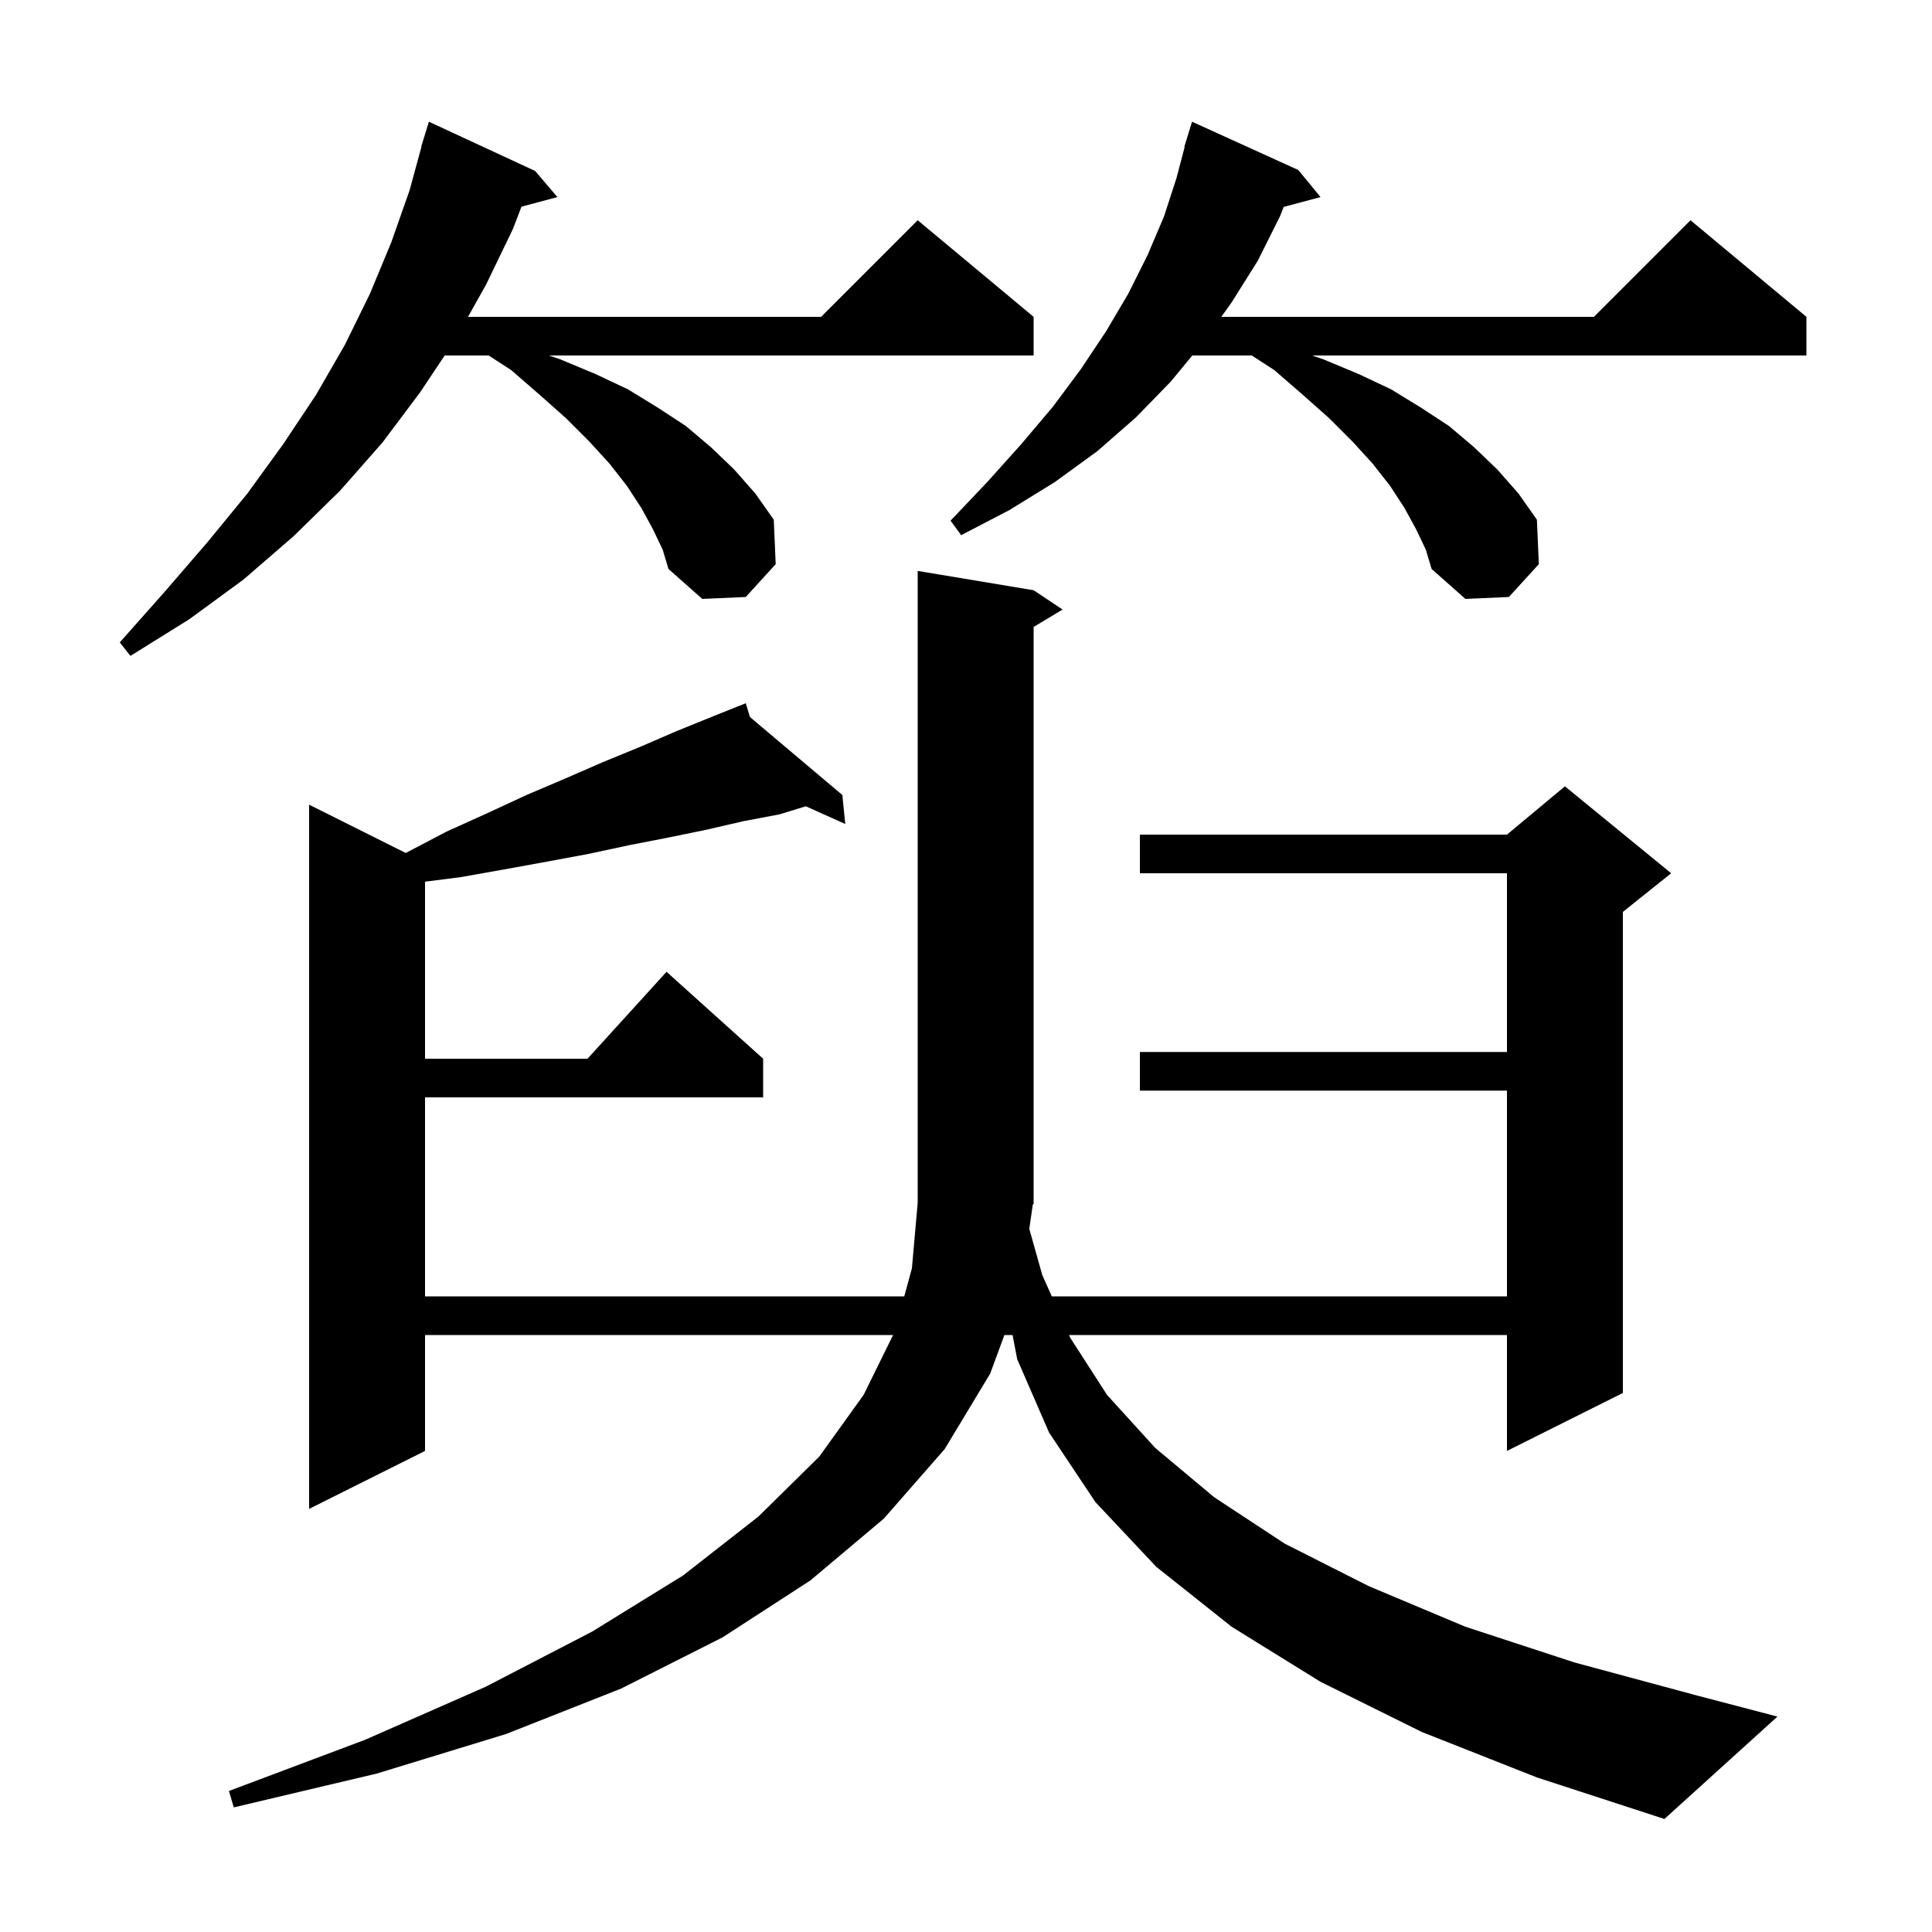 <svg xmlns="http://www.w3.org/2000/svg" xmlns:xlink="http://www.w3.org/1999/xlink" version="1.1" baseProfile="full" viewBox="0 0 200 200" width="200" height="200">
<g fill="black">
<path d="M 106.9 124.8 L 106.551 127.213 L 107.9 132.0 L 108.882 134.2 L 156.0 134.2 L 156.0 112.9 L 118.0 112.9 L 118.0 108.9 L 156.0 108.9 L 156.0 90.4 L 118.0 90.4 L 118.0 86.4 L 156.0 86.4 L 162.0 81.4 L 173.0 90.4 L 168.0 94.4 L 168.0 144.2 L 156.0 150.2 L 156.0 138.2 L 110.666 138.2 L 110.8 138.5 L 114.6 144.4 L 119.6 149.9 L 125.7 155.0 L 133.0 159.8 L 141.7 164.2 L 151.7 168.4 L 163.0 172.1 L 175.6 175.5 L 184.0 177.7 L 172.3 188.3 L 159.1 184.0 L 147.2 179.3 L 136.7 174.1 L 127.5 168.4 L 119.7 162.2 L 113.4 155.5 L 108.6 148.3 L 105.3 140.7 L 104.819 138.2 L 103.976 138.2 L 102.5 142.2 L 97.8 150.0 L 91.5 157.2 L 83.9 163.6 L 74.8 169.5 L 64.3 174.8 L 52.4 179.5 L 39.0 183.6 L 24.2 187.1 L 23.7 185.4 L 37.8 180.1 L 50.3 174.6 L 61.3 168.9 L 70.7 163.1 L 78.5 157.0 L 84.8 150.8 L 89.4 144.4 L 92.452 138.2 L 44.0 138.2 L 44.0 150.2 L 32.0 156.2 L 32.0 83.3 L 42.0 88.3 L 46.2 86.1 L 50.4 84.2 L 54.5 82.3 L 58.5 80.6 L 62.4 78.9 L 66.3 77.3 L 70.0 75.7 L 73.7 74.2 L 76.32 73.152 L 76.3 73.1 L 76.348 73.141 L 77.2 72.8 L 77.634 74.226 L 87.2 82.3 L 87.5 85.3 L 83.415 83.465 L 80.7 84.3 L 77.0 85.0 L 73.1 85.9 L 69.2 86.7 L 65.1 87.5 L 60.9 88.4 L 56.6 89.2 L 52.2 90.0 L 47.7 90.8 L 44.0 91.272 L 44.0 109.6 L 60.818 109.6 L 69.0 100.6 L 79.0 109.6 L 79.0 113.6 L 44.0 113.6 L 44.0 134.2 L 93.609 134.2 L 94.4 131.3 L 95.0 124.5 L 95.0 59.1 L 107.0 61.1 L 110.0 63.1 L 107.0 64.9 L 107.0 124.6 L 106.867 124.799 Z M 67.6 54.8 L 66.4 52.6 L 64.9 50.3 L 63.1 48.0 L 61.0 45.7 L 58.6 43.3 L 55.9 40.9 L 52.9 38.3 L 50.582 36.8 L 46.033 36.8 L 43.5 40.6 L 39.6 45.8 L 35.2 50.8 L 30.4 55.5 L 25.2 60.0 L 19.6 64.1 L 13.5 67.9 L 12.4 66.5 L 17.1 61.2 L 21.5 56.1 L 25.6 51.1 L 29.3 46.0 L 32.7 40.9 L 35.7 35.7 L 38.3 30.4 L 40.5 25.1 L 42.4 19.7 L 43.626 15.205 L 43.6 15.2 L 43.84 14.42 L 43.9 14.2 L 43.907 14.202 L 44.4 12.6 L 55.4 17.7 L 57.7 20.4 L 53.983 21.396 L 53.1 23.7 L 50.3 29.5 L 48.447 32.8 L 85.0 32.8 L 95.0 22.8 L 107.0 32.8 L 107.0 36.8 L 56.831 36.8 L 58.0 37.2 L 61.6 38.7 L 65.0 40.3 L 68.1 42.2 L 71.0 44.1 L 73.6 46.3 L 76.0 48.6 L 78.2 51.1 L 80.1 53.8 L 80.3 58.4 L 77.2 61.8 L 72.7 62.0 L 69.2 58.9 L 68.6 56.9 Z M 146.6 54.8 L 145.4 52.6 L 143.9 50.3 L 142.1 48.0 L 140.0 45.7 L 137.6 43.3 L 134.9 40.9 L 131.9 38.3 L 129.582 36.8 L 123.427 36.8 L 121.2 39.5 L 117.6 43.2 L 113.6 46.7 L 109.2 49.9 L 104.5 52.8 L 99.5 55.4 L 98.4 53.9 L 102.2 49.9 L 105.7 46.0 L 109.0 42.1 L 111.9 38.2 L 114.5 34.3 L 116.8 30.4 L 118.8 26.4 L 120.5 22.4 L 121.8 18.4 L 122.636 15.207 L 122.6 15.2 L 122.856 14.368 L 122.9 14.2 L 122.907 14.202 L 123.4 12.6 L 134.4 17.6 L 136.7 20.4 L 132.887 21.421 L 132.5 22.4 L 130.2 27.0 L 127.5 31.3 L 126.429 32.8 L 165.0 32.8 L 175.0 22.8 L 187.0 32.8 L 187.0 36.8 L 135.831 36.8 L 137.0 37.2 L 140.6 38.7 L 144.0 40.3 L 147.1 42.2 L 150.0 44.1 L 152.6 46.3 L 155.0 48.6 L 157.2 51.1 L 159.1 53.8 L 159.3 58.4 L 156.2 61.8 L 151.7 62.0 L 148.2 58.9 L 147.6 56.9 Z " />
</g>
</svg>

